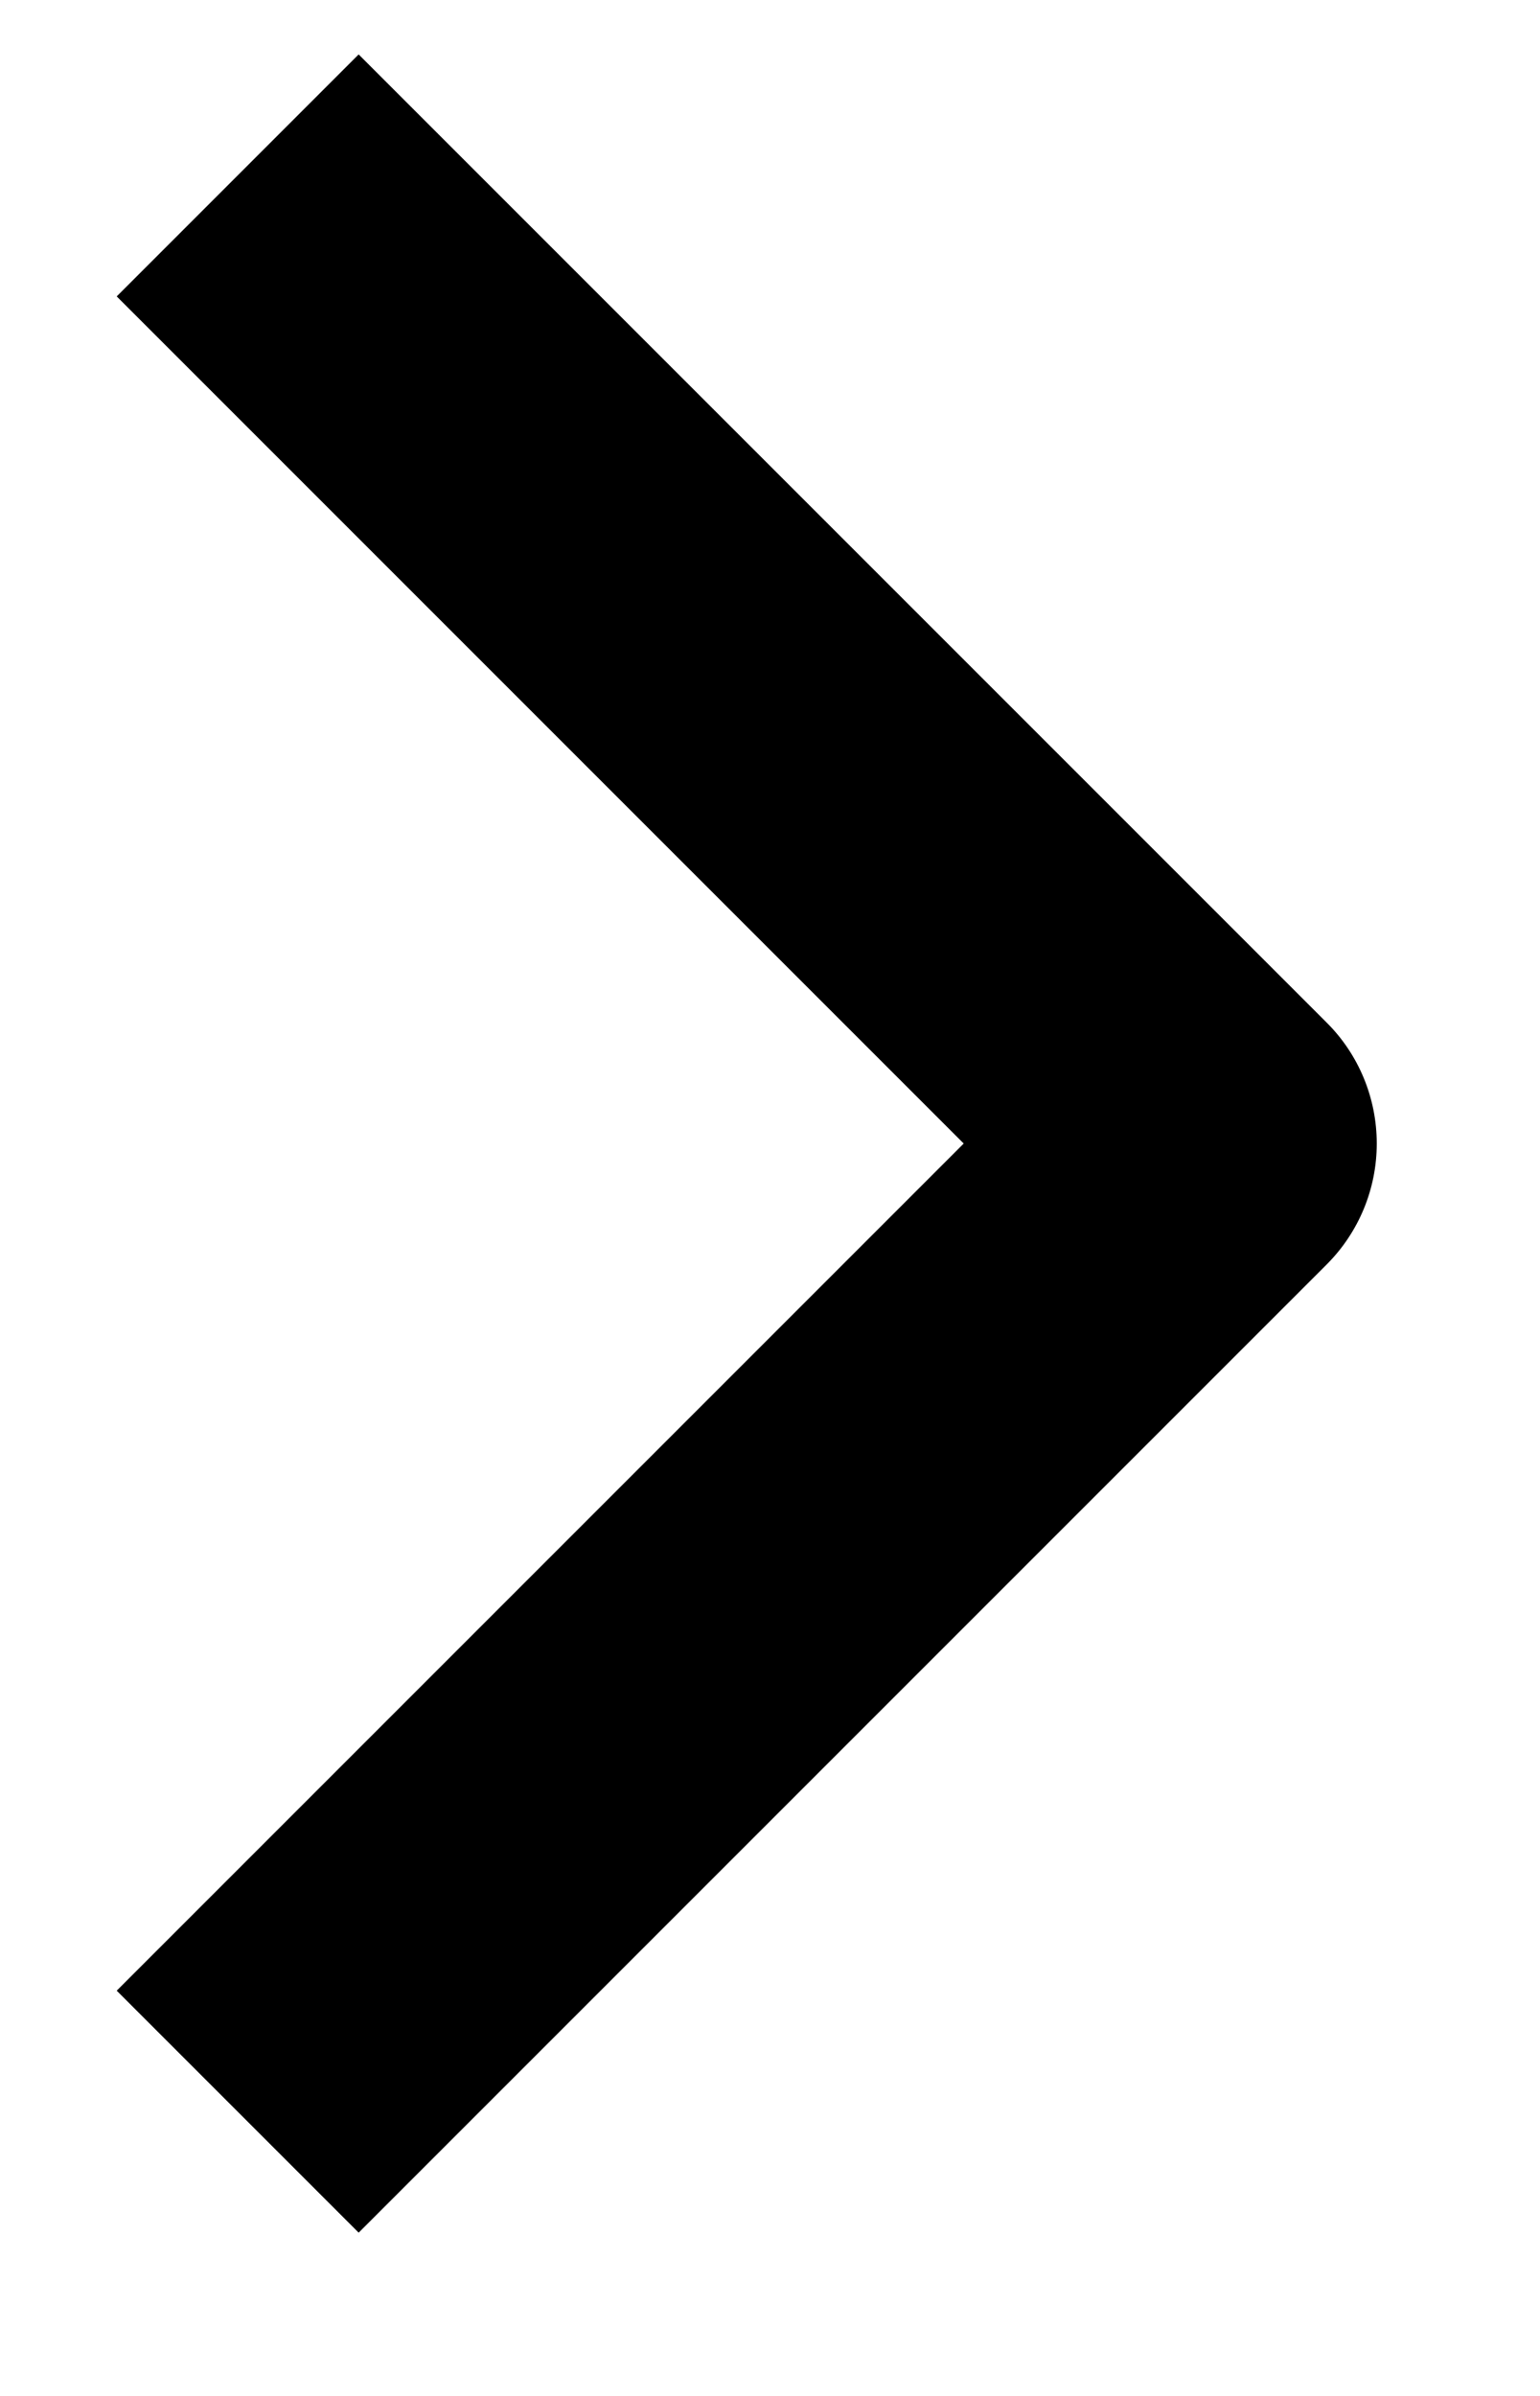 <?xml version="1.0" encoding="UTF-8"?>
<svg xmlns="http://www.w3.org/2000/svg" width="9" height="14" viewBox="0 0 9 14" fill="none">
  <path fill-rule="evenodd" clip-rule="evenodd" d="M7.753 7.389L2.096 13.046L0.682 11.632L5.632 6.682L0.682 1.732L2.096 0.318L7.753 5.975C7.941 6.162 8.046 6.417 8.046 6.682C8.046 6.947 7.941 7.201 7.753 7.389Z" fill="black"></path>
</svg>
